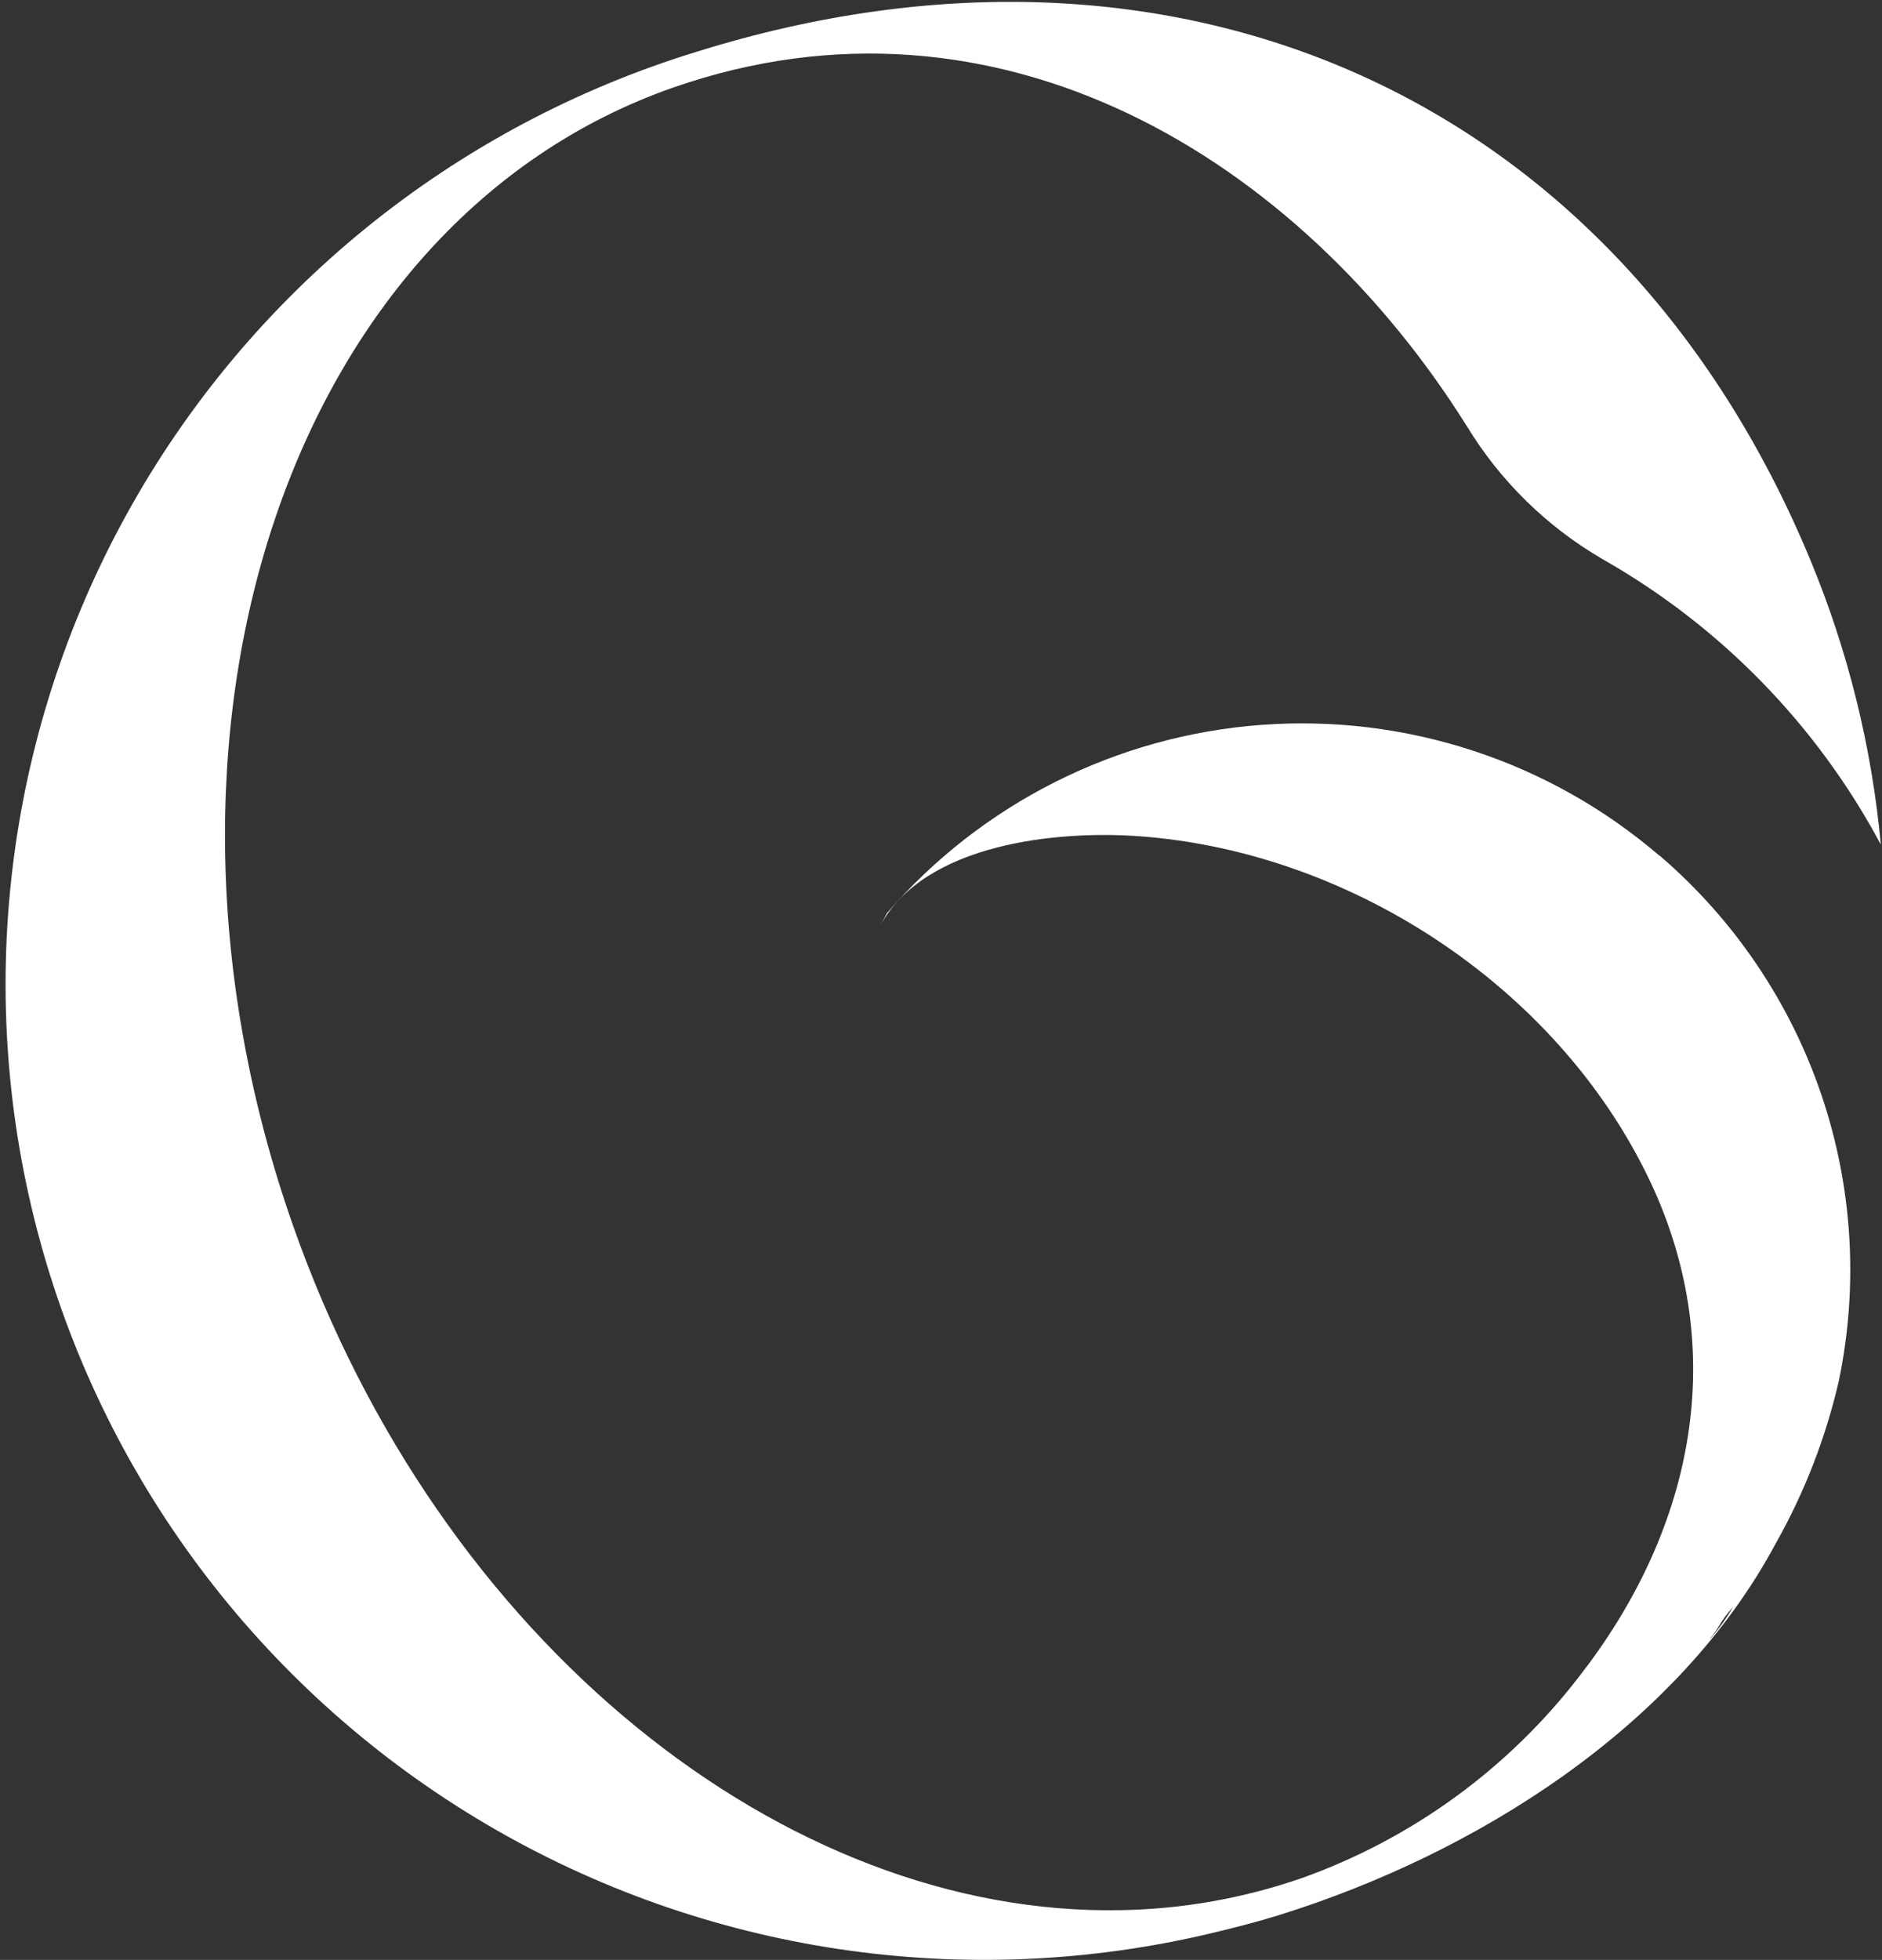 <svg width="270" height="281" viewBox="0 0 270 281" fill="none" xmlns="http://www.w3.org/2000/svg">
<rect x="0" y="0" width="270" height="281" fill="#333333" stroke="none"/>
<path d="M238.047 122.667C230.227 115.96 221.158 110.854 211.357 107.639C201.556 104.425 191.216 103.166 180.926 103.933C170.637 104.701 160.6 107.48 151.389 112.113C142.178 116.746 133.972 123.141 127.242 130.933L126.257 132.779C132.602 120.9 151.736 119.035 163.481 119.899C194.399 122.157 224.569 142.301 237.358 170.731C248.156 194.94 242.481 220.013 226.52 240.413C216.331 253.62 202.548 263.631 186.812 269.256C178.449 272.159 169.675 273.716 160.82 273.87C112.699 274.812 63.1 235.583 42.034 175.699C17.126 104.78 41.561 31.741 96.619 12.539C143.184 -3.659 186.399 22.69 210.459 61.134C215.256 68.998 221.949 75.544 229.929 80.179C246.845 89.784 260.682 103.972 269.833 121.096C268.533 107.069 265.125 93.315 259.724 80.296C232.136 13.776 168.821 -14.124 99.91 7.434C65.044 18.12 35.721 41.909 18.153 73.762C0.585 105.615 -3.849 143.031 5.79 178.085C15.428 213.14 38.383 243.079 69.793 261.562C101.202 280.046 138.599 285.622 174.063 277.109C177.196 276.363 180.329 275.558 183.443 274.596C211.523 265.859 240.589 247.737 254.758 221.289C258.877 213.999 261.923 206.157 263.803 198.003C266.657 184.323 265.787 170.13 261.282 156.898C256.778 143.665 248.803 131.874 238.185 122.746L238.047 122.667ZM245.338 234.896C245.788 234.383 246.19 233.831 246.541 233.247C247.137 232.229 247.837 231.274 248.629 230.4C247.702 232 246.619 233.506 245.398 234.896H245.338Z" fill="white"/>
</svg>
